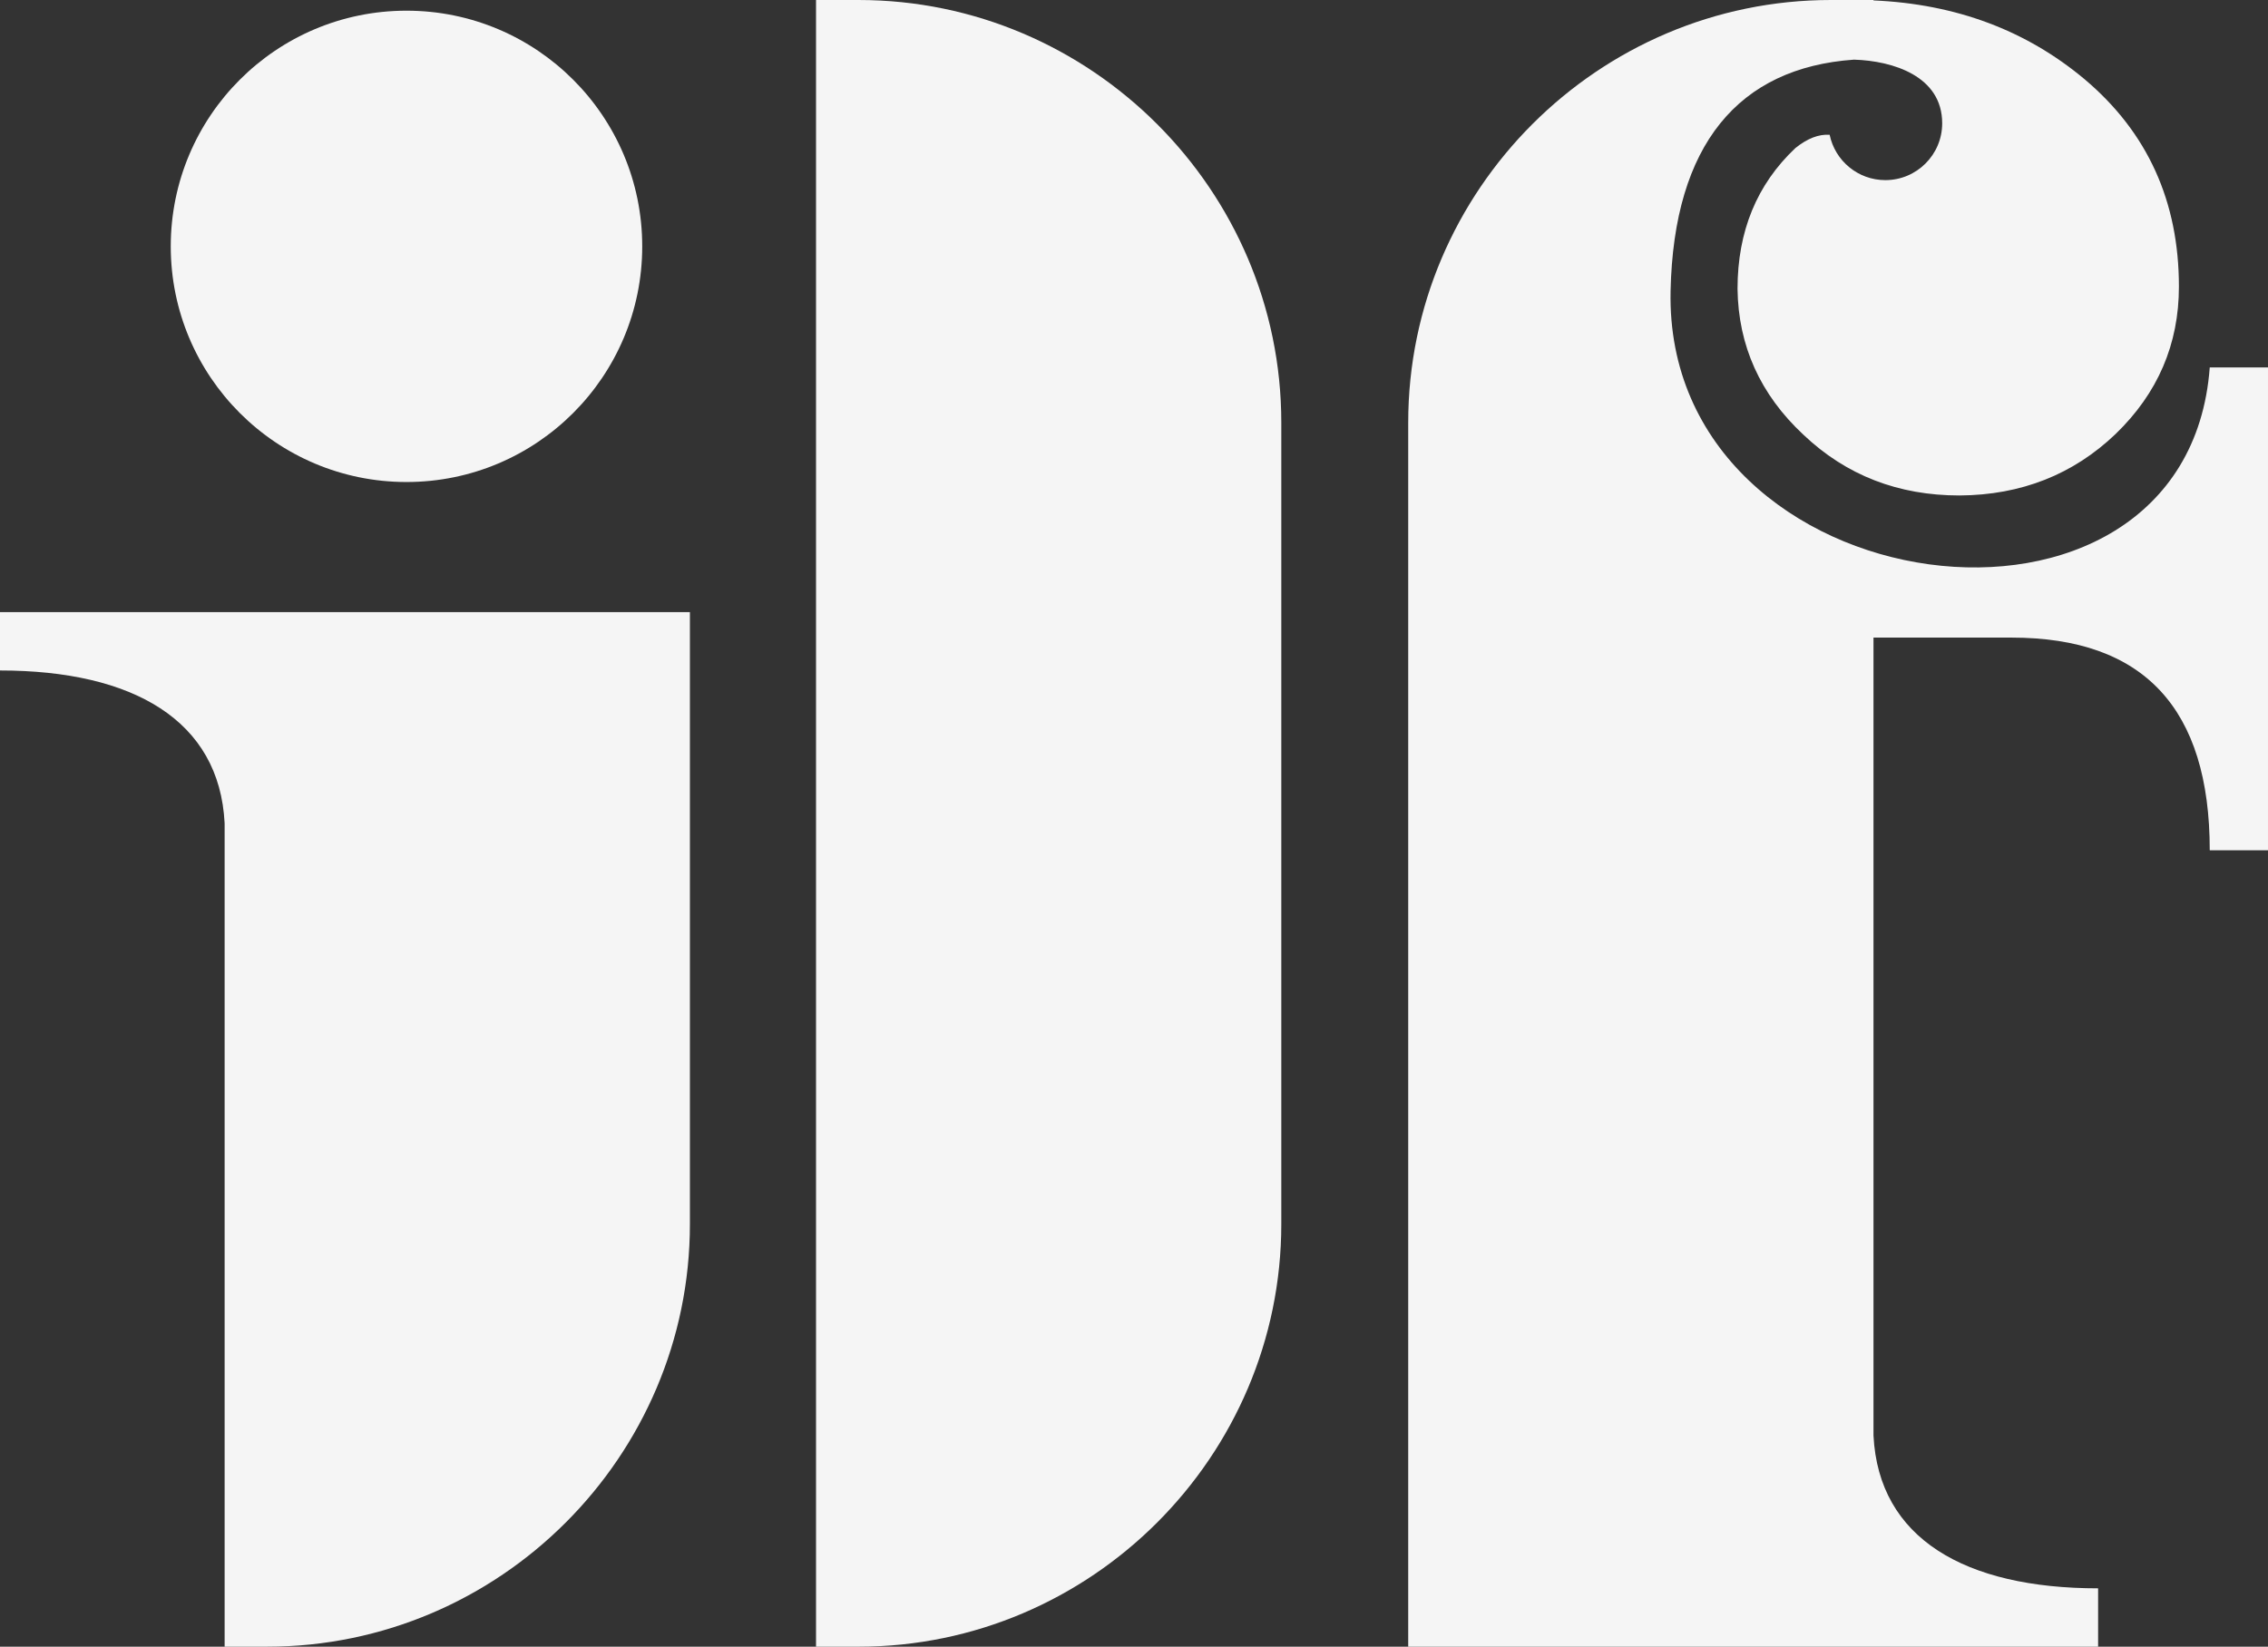<?xml version="1.0" encoding="UTF-8"?>
<!DOCTYPE svg PUBLIC "-//W3C//DTD SVG 1.1//EN" "http://www.w3.org/Graphics/SVG/1.1/DTD/svg11.dtd">
<!-- Creator: CorelDRAW 2020 -->
<svg xmlns="http://www.w3.org/2000/svg" xml:space="preserve" width="95.287mm" height="69.203mm" version="1.1" style="shape-rendering:geometricPrecision; text-rendering:geometricPrecision; image-rendering:optimizeQuality; fill-rule:evenodd; clip-rule:evenodd"
viewBox="0 0 9528.72 6920.32"
 xmlns:xlink="http://www.w3.org/1999/xlink"
 xmlns:xodm="http://www.corel.com/coreldraw/odm/2003">
 <rect x="0" y="0" width="9528.72" height="6920.32" fill="#333333" stroke="none"/>
 <defs>
  <style type="text/css">
   <![CDATA[
    .fil0 {fill:whitesmoke}
   ]]>
  </style>
 </defs>
 <g id="Capa_x0020_1">
  <g id="_-1976417472">
   <g>
    <path class="fil0" d="M3428.45 0.01l178.87 0c976.75,0 1775.92,799.14 1775.92,1775.91l0 3368.48c0,976.76 -799.17,1775.91 -1775.92,1775.91l-178.87 0 0 -6920.31z"/>
    <path class="fil0" d="M5916.45 6920.32l0 -5144.4c0,-976.77 799.15,-1775.92 1775.92,-1775.92l7.11 0 83.9 0 2.94 0 2.94 0 81.98 0 0 1.77c346.56,14.96 641.95,125.86 887.29,331.5 264.49,223.21 395.96,513.69 395.96,871.43 0,241.55 -88.66,447.95 -266.02,619.17 -177.34,169.69 -395.95,256.84 -655.86,258.37 -256.83,0 -475.45,-84.1 -655.85,-255.32 -181.92,-169.69 -273.67,-374.56 -276.72,-613.05 0,-241.56 81.03,-438.78 243.08,-591.66 49.92,-40.17 97.94,-59.02 143.97,-55.76 22.35,108.75 118.58,190.52 233.94,190.52 131.92,0 238.85,-106.92 238.85,-238.84 0,-198.09 -206.51,-262.55 -370.62,-267.41 -484.64,33.63 -757.48,357.22 -770.52,972.33 -28.26,1333.48 2168.45,1622.34 2265.25,321.23l244.73 0 0 2029.19 -244.73 0c0,-596.51 -277.02,-893.93 -832.75,-893.93l-580 0 0 3353.18c21.46,432.87 384.62,642.38 943.75,642.38l0 245.21 -2898.54 0z"/>
    <path class="fil0" d="M2898.55 2572.55l0 2571.84c0,976.75 -799.17,1775.92 -1775.92,1775.92l-178.87 0 0 -3460.17c-21.46,-432.87 -384.63,-642.39 -943.76,-642.39l0 -245.2 2898.55 0z"/>
    <circle class="fil0" cx="1707.82" cy="1035.32" r="990.42"/>
   </g>
  </g>
 </g>
</svg>

